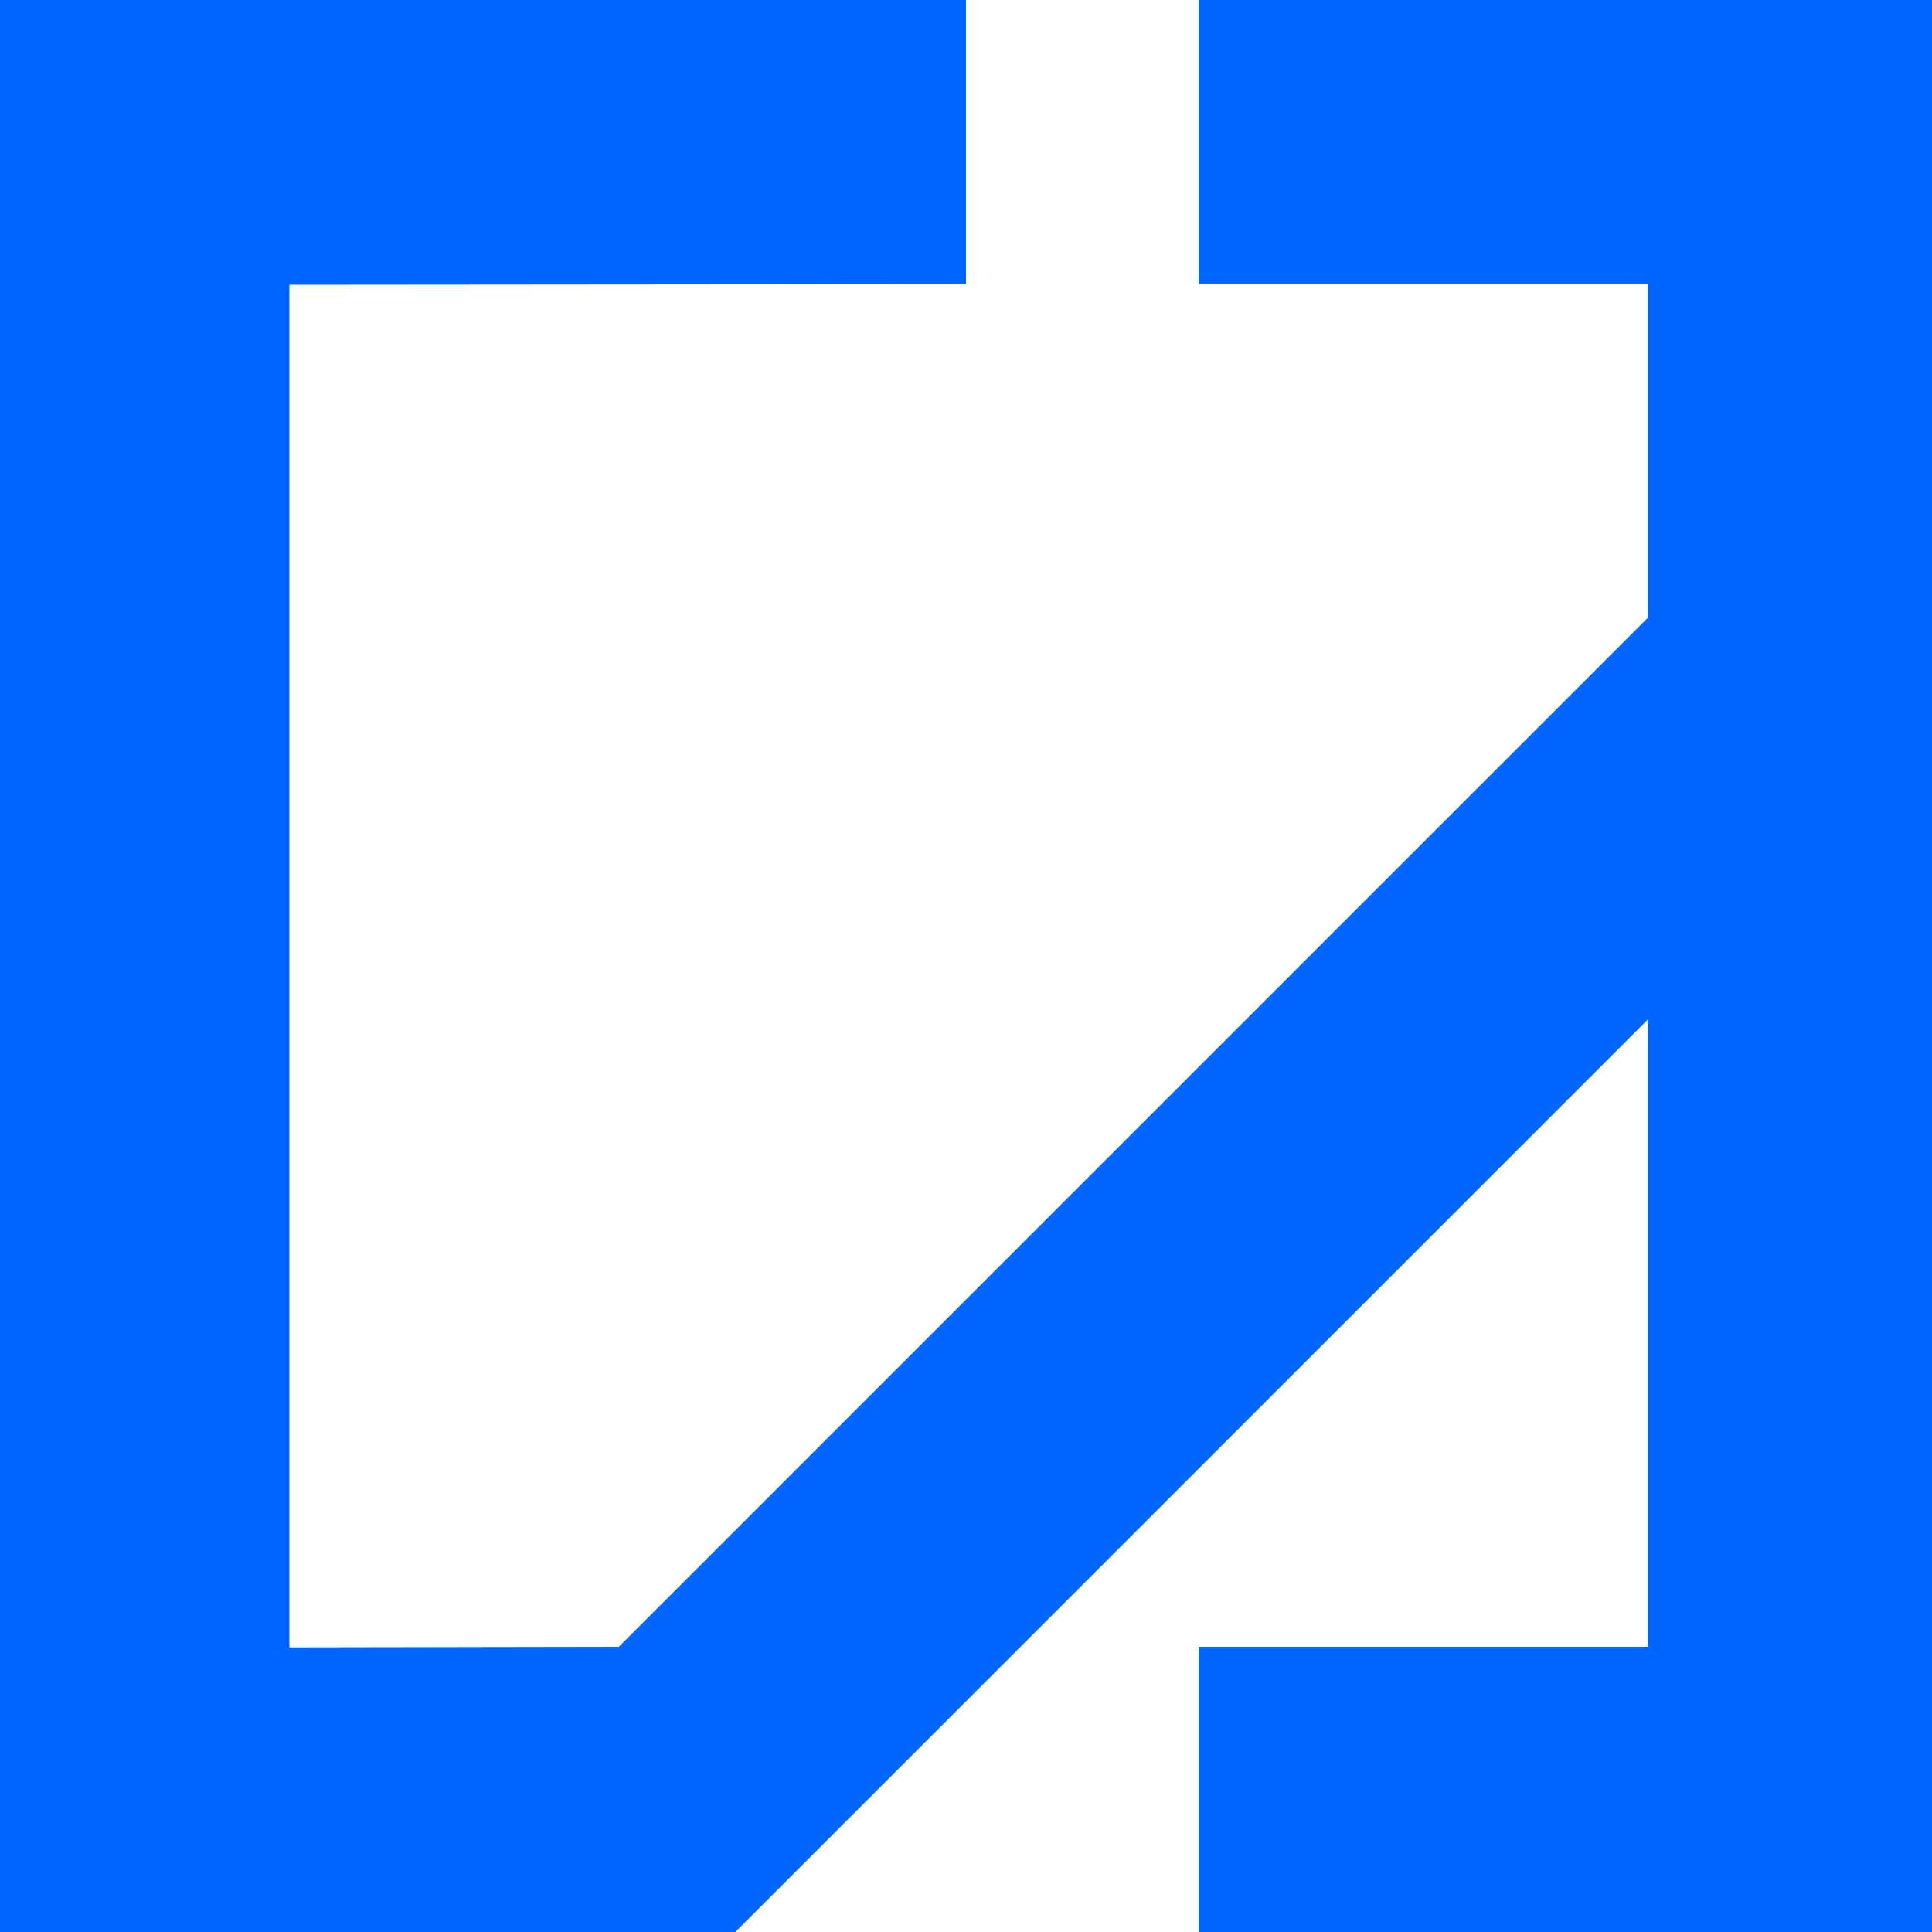 <svg xmlns="http://www.w3.org/2000/svg" viewBox="0 0 1500 1500"><defs><style>.cls-1{fill:#0064ff;}</style></defs><g id="Layer_2" data-name="Layer 2"><g id="Layer_1-2" data-name="Layer 1"><g id="new_combine" data-name="new  combine"><polygon class="cls-1" points="1500 0 1500 1500 930.6 1500 930.6 1278.6 1279.5 1278.6 1279.5 791.4 570.9 1500 0 1500 0 0 750 0 750 220.65 224.68 221.1 224.68 1279.05 480.45 1278.6 1279.5 479.55 1279.5 220.65 930.6 220.65 930.6 0 1500 0"/></g></g></g></svg>